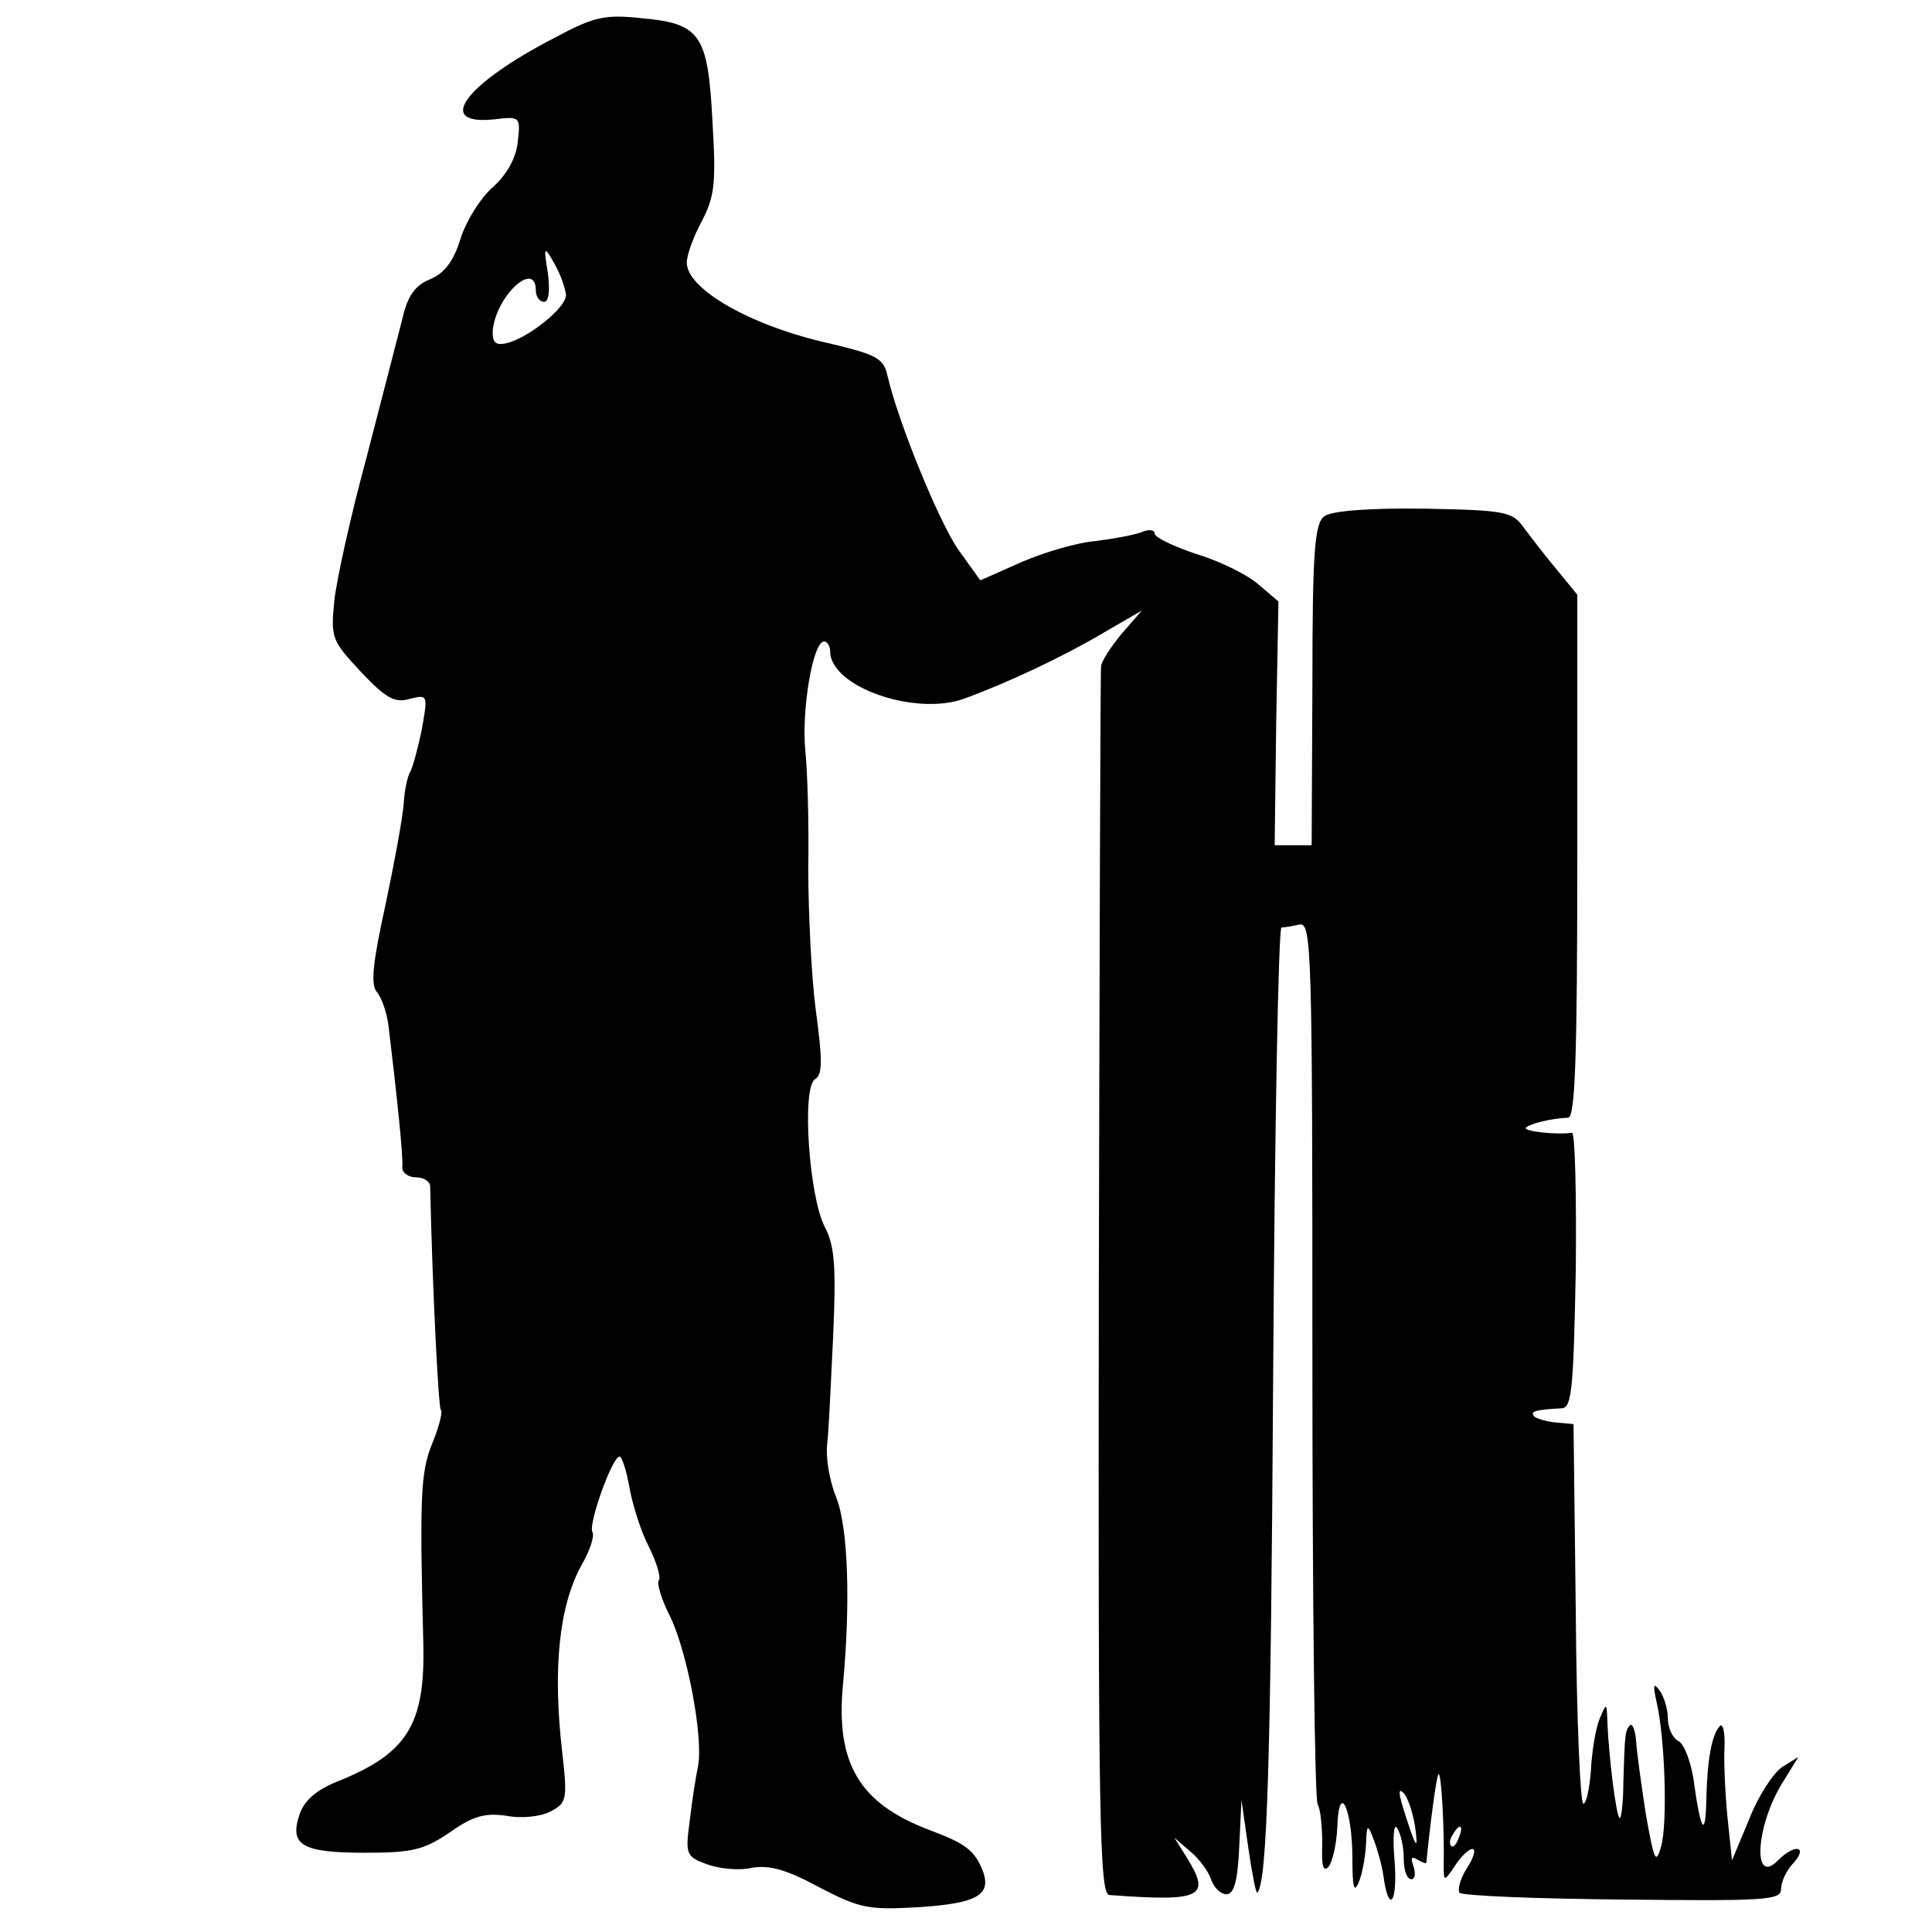 <?xml version="1.0" standalone="no"?>
<!DOCTYPE svg PUBLIC "-//W3C//DTD SVG 20010904//EN"
 "http://www.w3.org/TR/2001/REC-SVG-20010904/DTD/svg10.dtd">
<svg version="1.0" xmlns="http://www.w3.org/2000/svg"
 width="256pt" height="256pt" viewBox="0 0 256 256"
 preserveAspectRatio="xMidYMid meet">
<g transform="translate(0,256) scale(0.1,-0.1)"
fill="#000000" stroke="none">
<path d="M735 2510 c-120 -62 -160 -117 -79 -108 33 4 34 3 30 -30 -2 -21 -14
-43 -33 -60 -17 -15 -36 -46 -43 -69 -9 -29 -21 -45 -40 -53 -20 -8 -30 -22
-37 -53 -6 -23 -27 -105 -47 -182 -21 -77 -40 -163 -43 -191 -5 -50 -3 -53 35
-94 33 -35 45 -42 65 -36 24 6 24 5 16 -40 -5 -25 -12 -50 -15 -56 -4 -6 -8
-25 -9 -42 -1 -17 -12 -77 -24 -134 -17 -77 -20 -106 -12 -116 7 -8 14 -29 16
-47 10 -83 20 -175 18 -186 0 -7 8 -13 18 -13 11 0 19 -6 19 -12 3 -137 11
-292 14 -296 3 -2 -2 -22 -11 -44 -16 -39 -17 -71 -12 -269 2 -105 -22 -143
-115 -180 -27 -11 -43 -25 -49 -43 -14 -41 3 -51 87 -51 63 0 78 4 112 27 31
22 47 26 75 22 21 -4 46 -1 59 6 21 11 22 16 15 78 -13 112 -4 195 26 249 11
19 17 38 14 43 -6 9 26 100 36 100 3 0 9 -18 13 -41 4 -22 15 -58 26 -79 10
-20 16 -40 13 -44 -3 -3 3 -25 15 -48 23 -48 44 -160 37 -198 -3 -14 -8 -46
-11 -72 -6 -45 -5 -48 22 -58 16 -6 43 -9 60 -5 23 4 46 -2 90 -26 54 -28 65
-30 133 -26 75 5 94 16 84 46 -11 29 -23 38 -71 56 -93 35 -125 88 -115 193
10 107 7 208 -9 248 -9 22 -14 53 -12 70 2 16 5 81 8 144 4 92 2 119 -11 144
-21 40 -31 185 -13 196 10 6 10 25 1 91 -6 46 -10 131 -10 189 1 58 -1 128 -4
156 -5 53 10 144 25 144 4 0 8 -6 8 -13 0 -47 112 -86 177 -63 60 22 132 56
186 88 l50 29 -27 -31 c-14 -17 -27 -37 -27 -43 -1 -7 -2 -375 -3 -819 -1
-714 1 -808 14 -809 122 -9 135 -3 103 49 l-17 27 22 -19 c12 -10 24 -27 27
-37 4 -11 13 -19 20 -19 10 0 15 17 17 62 l3 63 9 -63 c5 -34 10 -61 12 -60
13 13 18 174 21 686 2 325 7 592 11 593 4 0 15 2 24 4 16 3 17 -34 17 -576 0
-318 3 -584 7 -590 4 -7 6 -30 6 -53 -1 -27 1 -37 8 -30 5 5 11 29 12 53 2 62
20 25 20 -42 0 -37 2 -46 8 -32 5 11 9 34 10 50 1 28 2 29 10 8 5 -13 11 -34
13 -48 7 -52 19 -37 15 18 -3 32 -1 52 3 45 5 -7 9 -25 9 -40 0 -16 4 -28 10
-28 5 0 6 7 3 17 -4 11 -3 14 5 9 7 -4 12 -6 12 -4 4 42 13 114 16 117 4 4 8
-74 7 -124 0 -18 1 -18 15 3 8 12 18 22 23 22 5 0 2 -11 -7 -25 -9 -14 -13
-29 -10 -33 4 -4 102 -8 217 -9 189 -2 209 -1 209 14 0 9 7 25 17 35 19 22 1
25 -21 3 -34 -35 -30 45 6 103 l21 34 -21 -13 c-12 -8 -32 -38 -44 -69 l-23
-55 -6 57 c-3 31 -5 72 -4 92 1 20 -2 33 -6 29 -11 -11 -17 -47 -18 -97 -1
-51 -7 -44 -16 19 -3 27 -13 54 -21 58 -8 4 -14 18 -14 30 0 12 -5 29 -11 37
-8 11 -9 8 -4 -15 11 -46 15 -160 6 -192 -7 -24 -9 -19 -20 42 -6 39 -12 82
-13 97 -1 15 -5 25 -8 22 -7 -7 -7 -13 -9 -76 0 -28 -3 -49 -5 -47 -5 5 -14
81 -16 124 -1 30 -1 30 -11 6 -5 -13 -10 -44 -11 -68 -2 -23 -6 -43 -10 -43
-4 0 -9 113 -10 252 l-3 251 -22 2 c-13 1 -26 5 -30 8 -6 7 1 9 37 11 13 1 15
30 18 184 1 100 -1 182 -5 181 -21 -3 -66 2 -61 7 6 5 32 12 56 13 9 1 12 77
12 347 l0 346 -27 33 c-16 19 -35 44 -44 56 -15 21 -24 23 -132 25 -73 1 -123
-3 -132 -10 -13 -9 -16 -45 -16 -224 l-1 -212 -25 0 -24 0 2 161 3 162 -27 23
c-15 13 -52 31 -82 40 -30 10 -55 22 -55 27 0 5 -8 6 -17 2 -10 -4 -38 -9 -62
-12 -24 -2 -68 -15 -98 -28 l-54 -24 -28 39 c-26 36 -81 171 -95 232 -5 23
-14 28 -77 43 -104 23 -189 72 -189 107 0 10 9 35 20 55 17 33 19 50 14 133
-6 115 -16 129 -95 136 -47 5 -62 2 -114 -26z m15 -341 c0 -17 -51 -58 -80
-64 -14 -3 -18 2 -17 18 5 46 57 93 57 52 0 -8 5 -15 11 -15 6 0 8 14 5 38 -6
36 -5 37 9 12 8 -14 14 -32 15 -41z m1125 -2029 c5 -36 1 -29 -16 25 -6 20 -6
26 1 19 5 -5 12 -25 15 -44z m58 -15 c-3 -9 -8 -14 -10 -11 -3 3 -2 9 2 15 9
16 15 13 8 -4z"/>
</g>
</svg>
